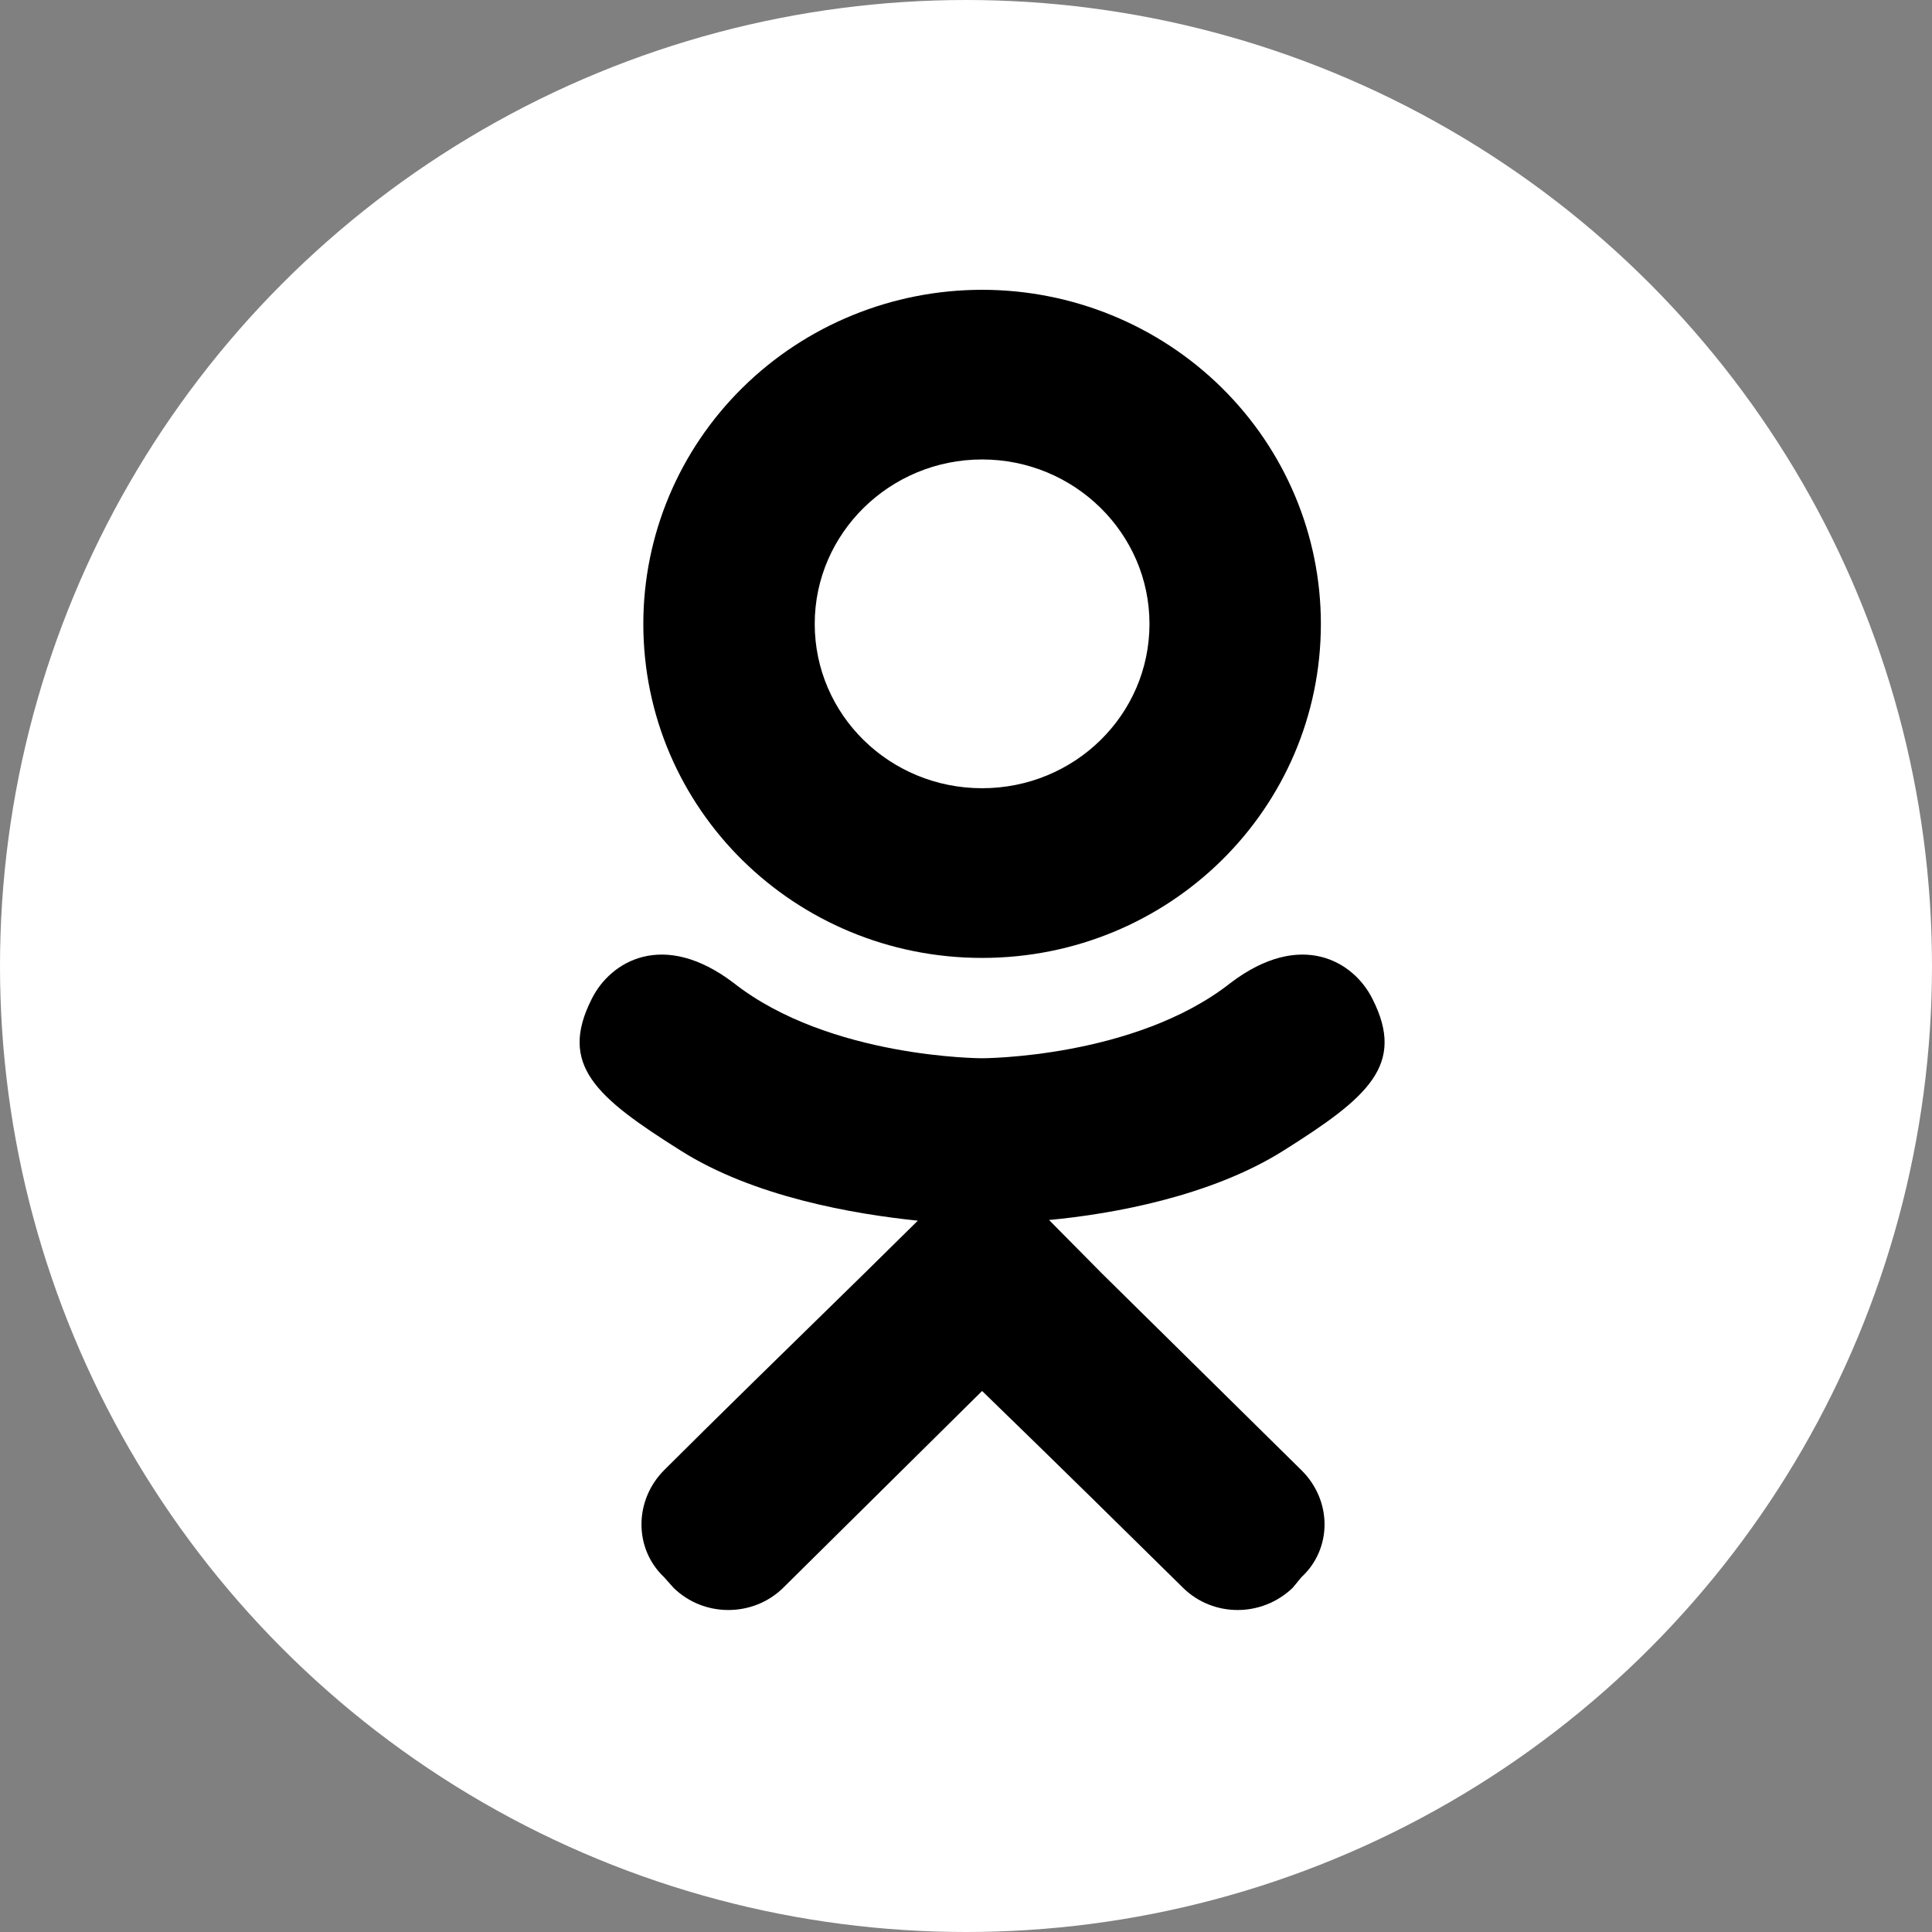 <?xml version="1.0" encoding="UTF-8"?> <svg xmlns="http://www.w3.org/2000/svg" width="60" height="60" viewBox="0 0 60 60" fill="none"><rect x="0" y="0" width="60" height="60" fill="#808080" stroke="none"/> <circle cx="30" cy="30" r="30" fill="white"></circle> <path d="M42.622 31.02C42.04 29.851 40.397 28.867 38.214 30.528C35.241 32.865 30.5 32.865 30.5 32.865C30.5 32.865 25.759 32.865 22.786 30.528C20.603 28.867 18.96 29.851 18.378 31.02C17.338 33.07 18.503 34.075 21.143 35.735C23.41 37.17 26.508 37.704 28.504 37.909L26.84 39.549C24.47 41.866 22.183 44.1 20.623 45.659C19.688 46.602 19.688 48.098 20.623 48.98L20.915 49.308C21.85 50.231 23.389 50.231 24.325 49.308L30.5 43.198C32.891 45.515 35.157 47.75 36.738 49.308C37.673 50.231 39.191 50.231 40.148 49.308L40.418 48.98C41.374 48.098 41.374 46.602 40.418 45.659L34.222 39.549L32.579 37.888C34.554 37.704 37.611 37.15 39.857 35.735C42.497 34.075 43.662 33.07 42.622 31.02ZM30.5 14.269C33.369 14.269 35.698 16.565 35.698 19.374C35.698 22.204 33.369 24.479 30.5 24.479C27.631 24.479 25.302 22.204 25.302 19.374C25.302 16.565 27.631 14.269 30.5 14.269ZM30.5 29.749C36.322 29.749 41.021 25.115 41.021 19.374C41.021 16.623 39.913 13.984 37.94 12.039C35.966 10.093 33.29 9 30.5 9C27.71 9 25.034 10.093 23.061 12.039C21.087 13.984 19.979 16.623 19.979 19.374C19.979 25.115 24.678 29.749 30.5 29.749Z" fill="black"></path> </svg> 